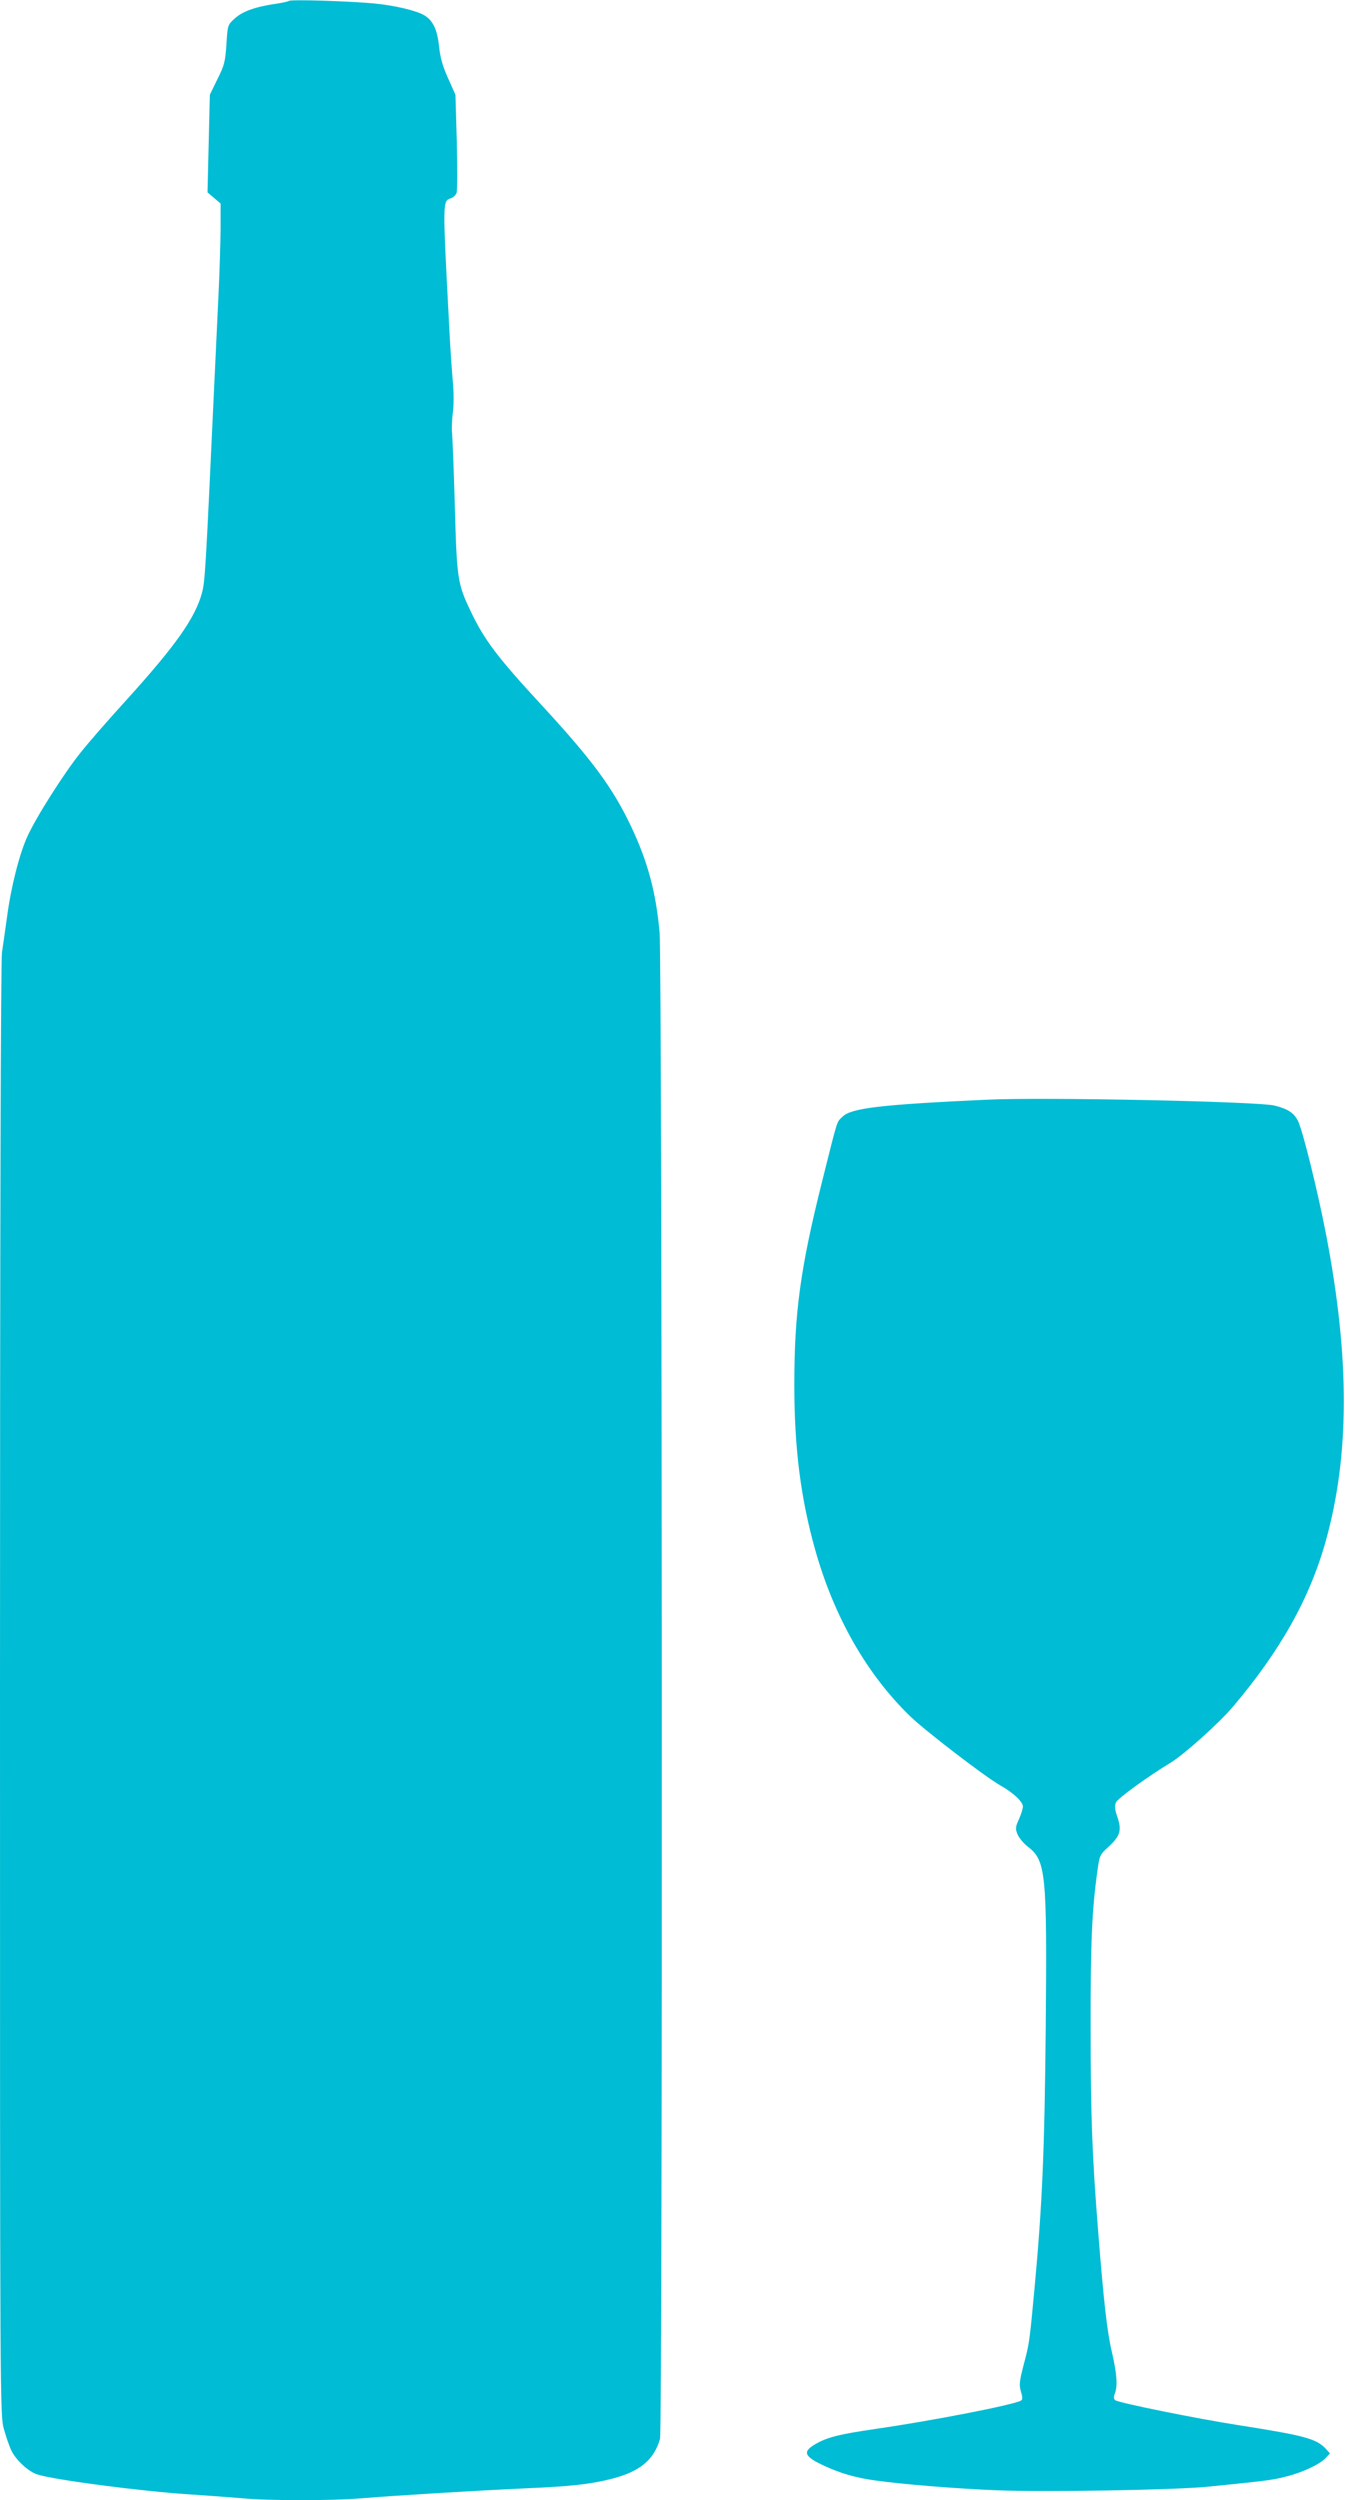 <?xml version="1.0" standalone="no"?>
<!DOCTYPE svg PUBLIC "-//W3C//DTD SVG 20010904//EN"
 "http://www.w3.org/TR/2001/REC-SVG-20010904/DTD/svg10.dtd">
<svg version="1.0" xmlns="http://www.w3.org/2000/svg"
 width="689pt" height="1280pt" viewBox="0 0 689 1280"
 preserveAspectRatio="xMidYMid meet">
<g transform="translate(0,1280) scale(0.1,-0.1)"
fill="#00bcd4" stroke="none">
<path d="M1479 12795 c-4 -3 -35 -10 -70 -15 -102 -15 -168 -39 -207 -75 -36
-33 -36 -34 -42 -131 -6 -89 -10 -107 -46 -179 l-39 -80 -6 -250 -6 -250 33
-28 34 -29 0 -131 c-1 -73 -5 -217 -10 -322 -5 -104 -16 -343 -25 -530 -42
-909 -45 -951 -60 -1009 -34 -128 -134 -270 -385 -547 -91 -100 -198 -222
-238 -273 -85 -106 -228 -331 -273 -431 -40 -89 -83 -257 -103 -410 -9 -66
-21 -148 -26 -181 -6 -38 -10 -1451 -10 -3773 0 -3700 0 -3712 20 -3787 12
-42 29 -93 40 -113 24 -48 88 -106 131 -119 86 -28 531 -86 779 -102 91 -6
212 -15 270 -20 136 -13 462 -13 615 0 169 14 592 40 840 51 233 10 330 21
440 49 143 37 215 96 246 204 14 45 11 7558 -2 7710 -18 206 -61 367 -149 551
-94 196 -197 335 -459 619 -223 241 -291 331 -361 479 -66 138 -70 166 -80
532 -5 182 -12 350 -14 375 -3 25 -1 74 4 109 5 40 5 102 -1 165 -5 56 -14
188 -19 294 -33 629 -33 623 10 637 12 4 25 16 29 28 4 12 4 130 1 262 l-7
240 -38 85 c-28 62 -40 106 -46 163 -9 86 -31 132 -76 159 -42 24 -146 49
-253 60 -124 12 -433 22 -441 13z"/>
<path d="M5055 7170 c-544 -25 -695 -43 -739 -87 -31 -30 -22 -2 -105 -333
-111 -443 -142 -671 -142 -1040 0 -320 32 -577 106 -841 97 -346 265 -640 487
-855 76 -74 385 -311 463 -355 66 -37 115 -83 115 -108 0 -10 -9 -39 -20 -64
-19 -41 -19 -50 -7 -79 8 -18 31 -46 52 -62 93 -71 99 -134 92 -921 -6 -642
-18 -913 -57 -1335 -26 -279 -26 -284 -57 -400 -21 -82 -23 -100 -13 -134 9
-30 9 -40 0 -46 -34 -21 -453 -103 -745 -145 -184 -27 -245 -42 -305 -76 -72
-41 -62 -65 45 -114 82 -38 163 -61 260 -74 144 -20 403 -41 618 -50 245 -10
905 1 1082 18 290 29 335 34 402 52 86 21 174 63 204 95 l22 24 -22 24 c-48
51 -107 67 -451 121 -212 33 -611 114 -627 127 -8 7 -9 17 -2 34 15 40 11 98
-15 212 -25 106 -42 259 -70 612 -31 390 -39 590 -39 1040 -1 447 7 616 35
814 10 75 13 82 54 119 62 56 71 85 49 152 -15 43 -16 59 -8 78 10 21 161 131
280 203 69 42 246 201 317 284 244 288 394 554 477 849 123 439 124 936 3
1566 -44 229 -121 539 -145 587 -21 41 -52 61 -120 78 -84 21 -1186 44 -1474
30z"/>
</g>
</svg>
